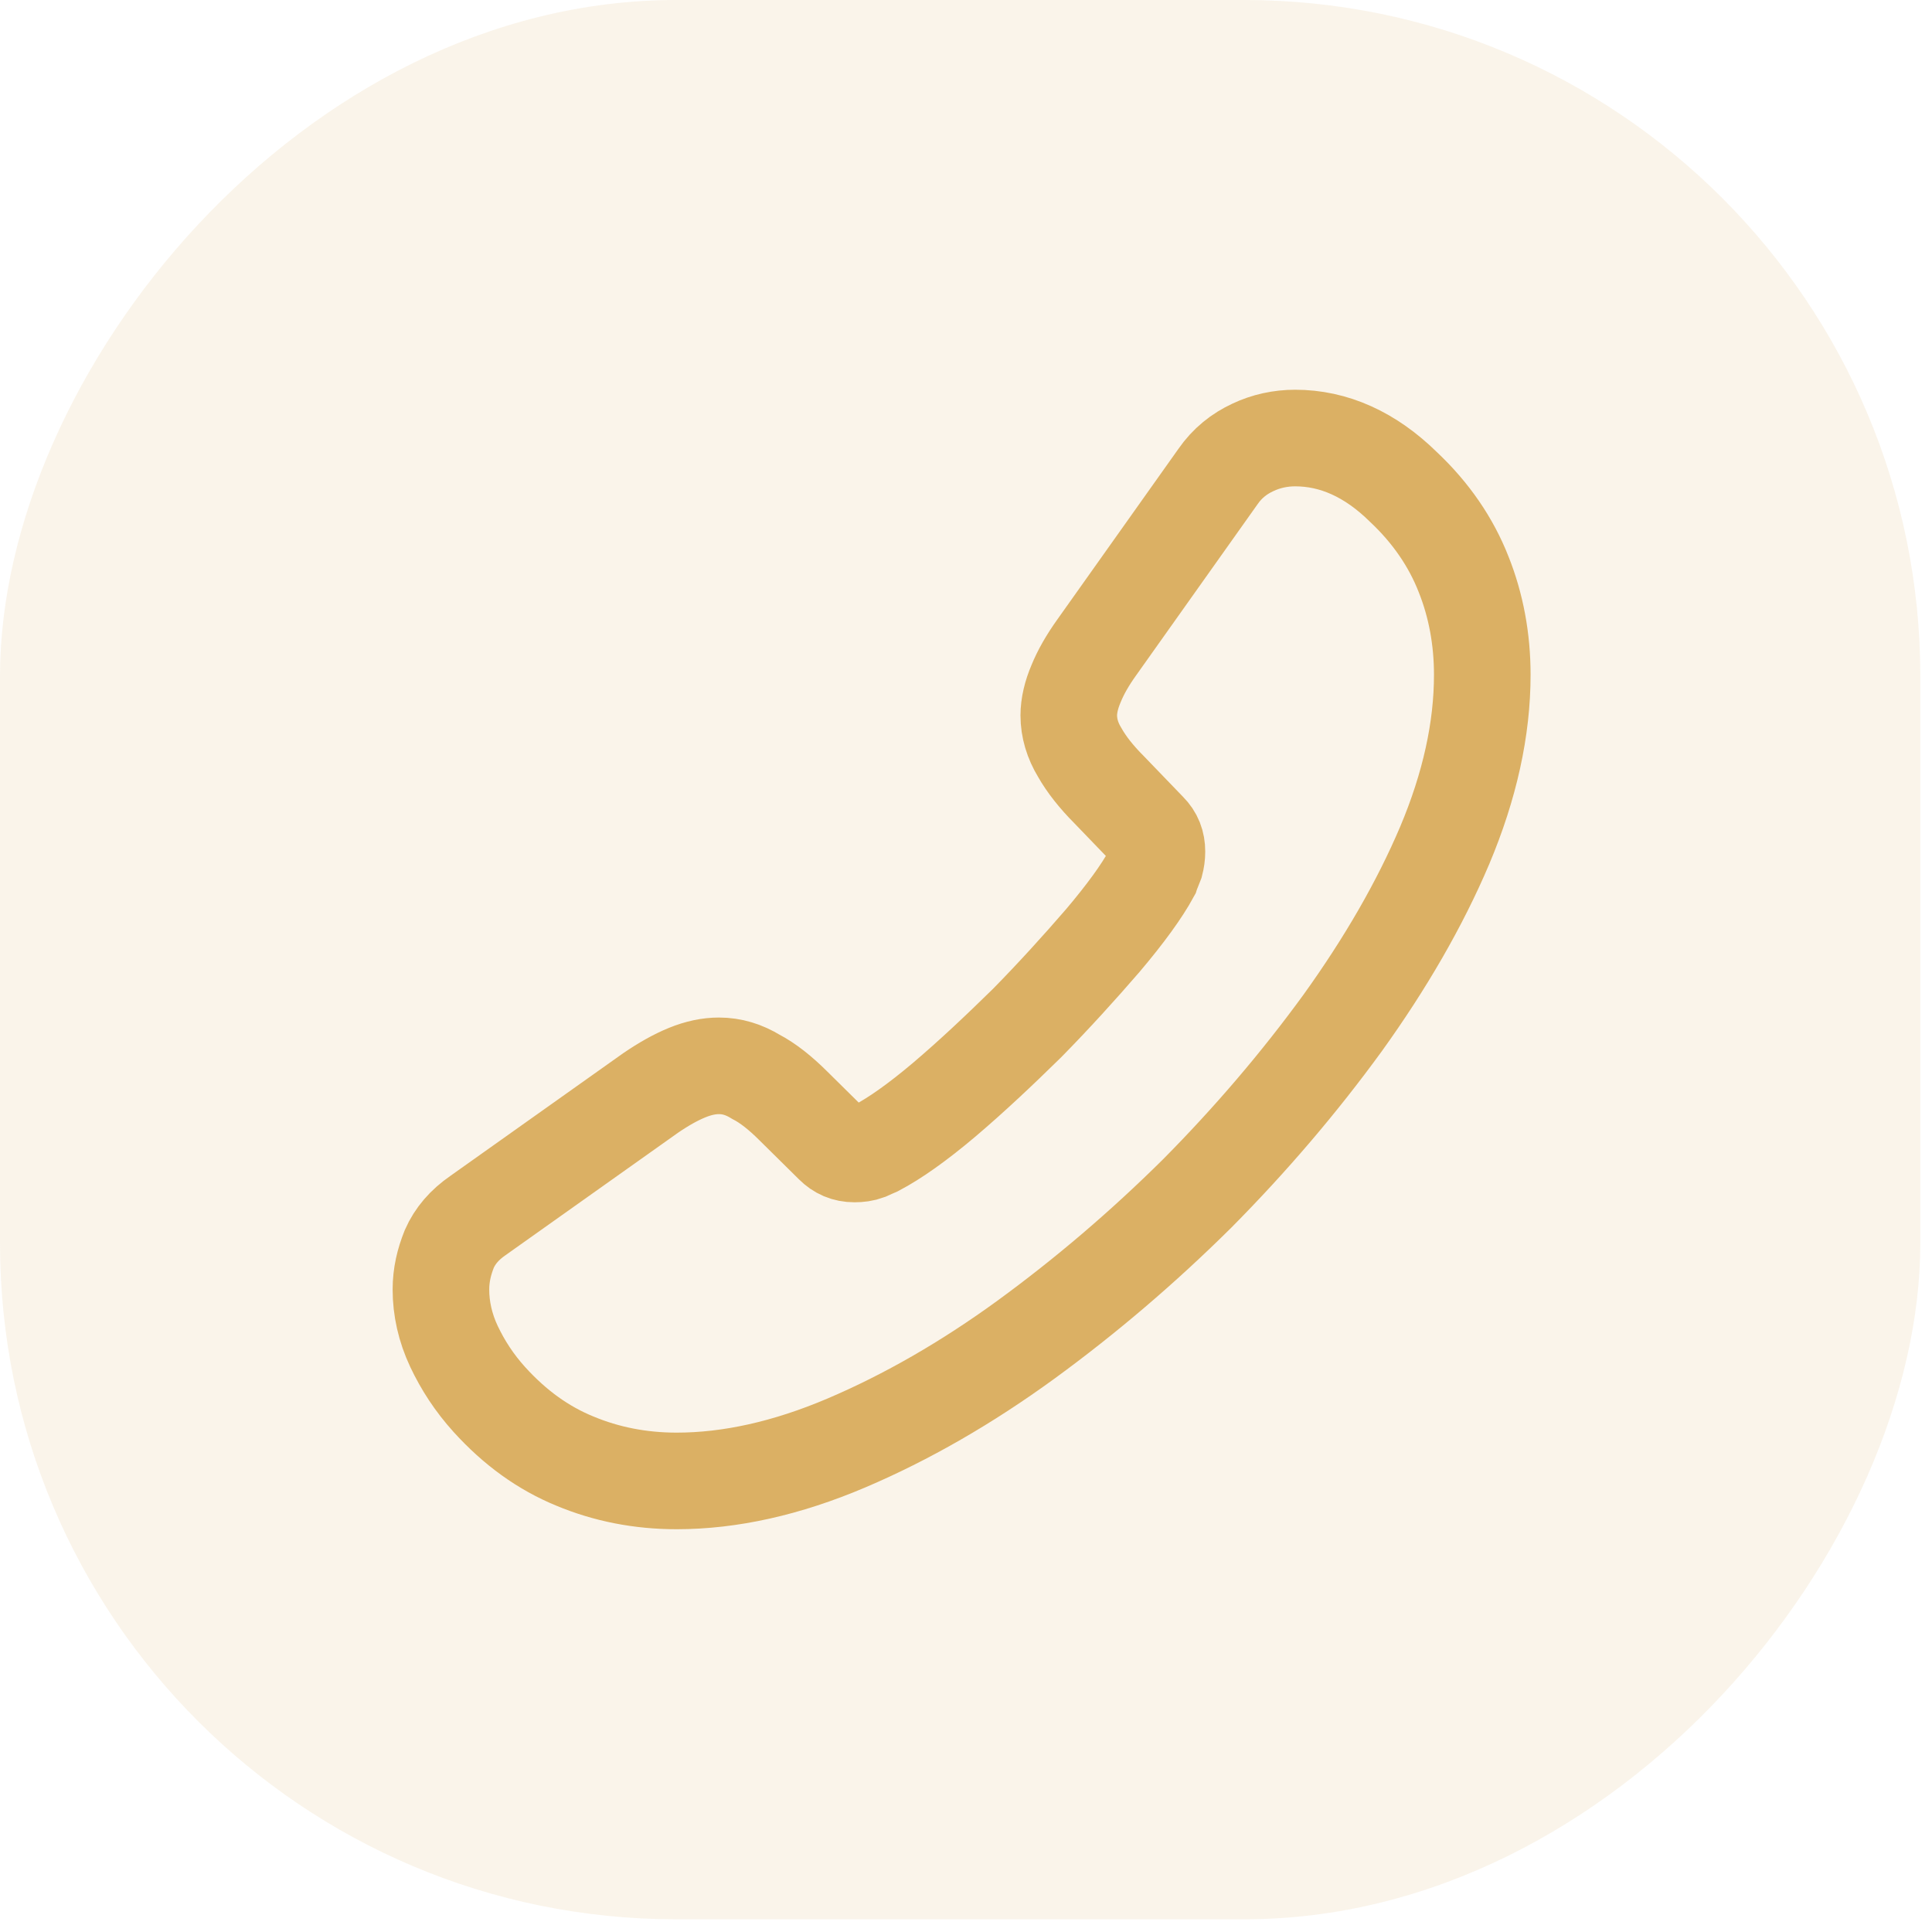 <svg xmlns="http://www.w3.org/2000/svg" width="40" height="40" viewBox="0 0 40 40" fill="none"><rect width="39.758" height="39.737" rx="14" transform="matrix(-1 0 0 1 39.758 0)" fill="#DBB064" fill-opacity="0.14"></rect><path d="M9.129 26.699C9.129 27.088 9.216 27.487 9.399 27.876C9.583 28.265 9.82 28.631 10.133 28.977C10.662 29.56 11.245 29.981 11.904 30.251C12.552 30.521 13.254 30.661 14.009 30.661C15.111 30.661 16.287 30.402 17.529 29.873C18.77 29.344 20.012 28.631 21.243 27.735C22.484 26.829 23.661 25.825 24.784 24.712C25.896 23.59 26.9 22.413 27.796 21.182C28.681 19.951 29.394 18.721 29.912 17.501C30.43 16.27 30.689 15.093 30.689 13.97C30.689 13.236 30.56 12.534 30.301 11.887C30.042 11.228 29.631 10.623 29.059 10.084C28.368 9.404 27.613 9.069 26.814 9.069C26.511 9.069 26.209 9.134 25.939 9.263C25.658 9.393 25.41 9.587 25.216 9.868L22.711 13.398C22.517 13.668 22.376 13.916 22.279 14.154C22.182 14.381 22.128 14.607 22.128 14.812C22.128 15.072 22.204 15.331 22.355 15.579C22.495 15.827 22.7 16.086 22.959 16.346L23.78 17.198C23.899 17.317 23.953 17.457 23.953 17.63C23.953 17.717 23.942 17.792 23.92 17.878C23.888 17.965 23.855 18.03 23.834 18.095C23.64 18.451 23.305 18.915 22.83 19.476C22.344 20.038 21.826 20.61 21.264 21.182C20.681 21.754 20.12 22.283 19.548 22.769C18.986 23.244 18.522 23.568 18.155 23.762C18.101 23.784 18.036 23.816 17.961 23.849C17.874 23.881 17.788 23.892 17.691 23.892C17.507 23.892 17.367 23.827 17.248 23.709L16.428 22.899C16.158 22.629 15.899 22.424 15.65 22.294C15.402 22.143 15.154 22.067 14.884 22.067C14.679 22.067 14.463 22.111 14.225 22.208C13.988 22.305 13.739 22.445 13.47 22.629L9.896 25.166C9.615 25.36 9.421 25.587 9.302 25.857C9.194 26.127 9.129 26.397 9.129 26.699Z" stroke="#DBB064" stroke-width="2" stroke-miterlimit="10"></path></svg>